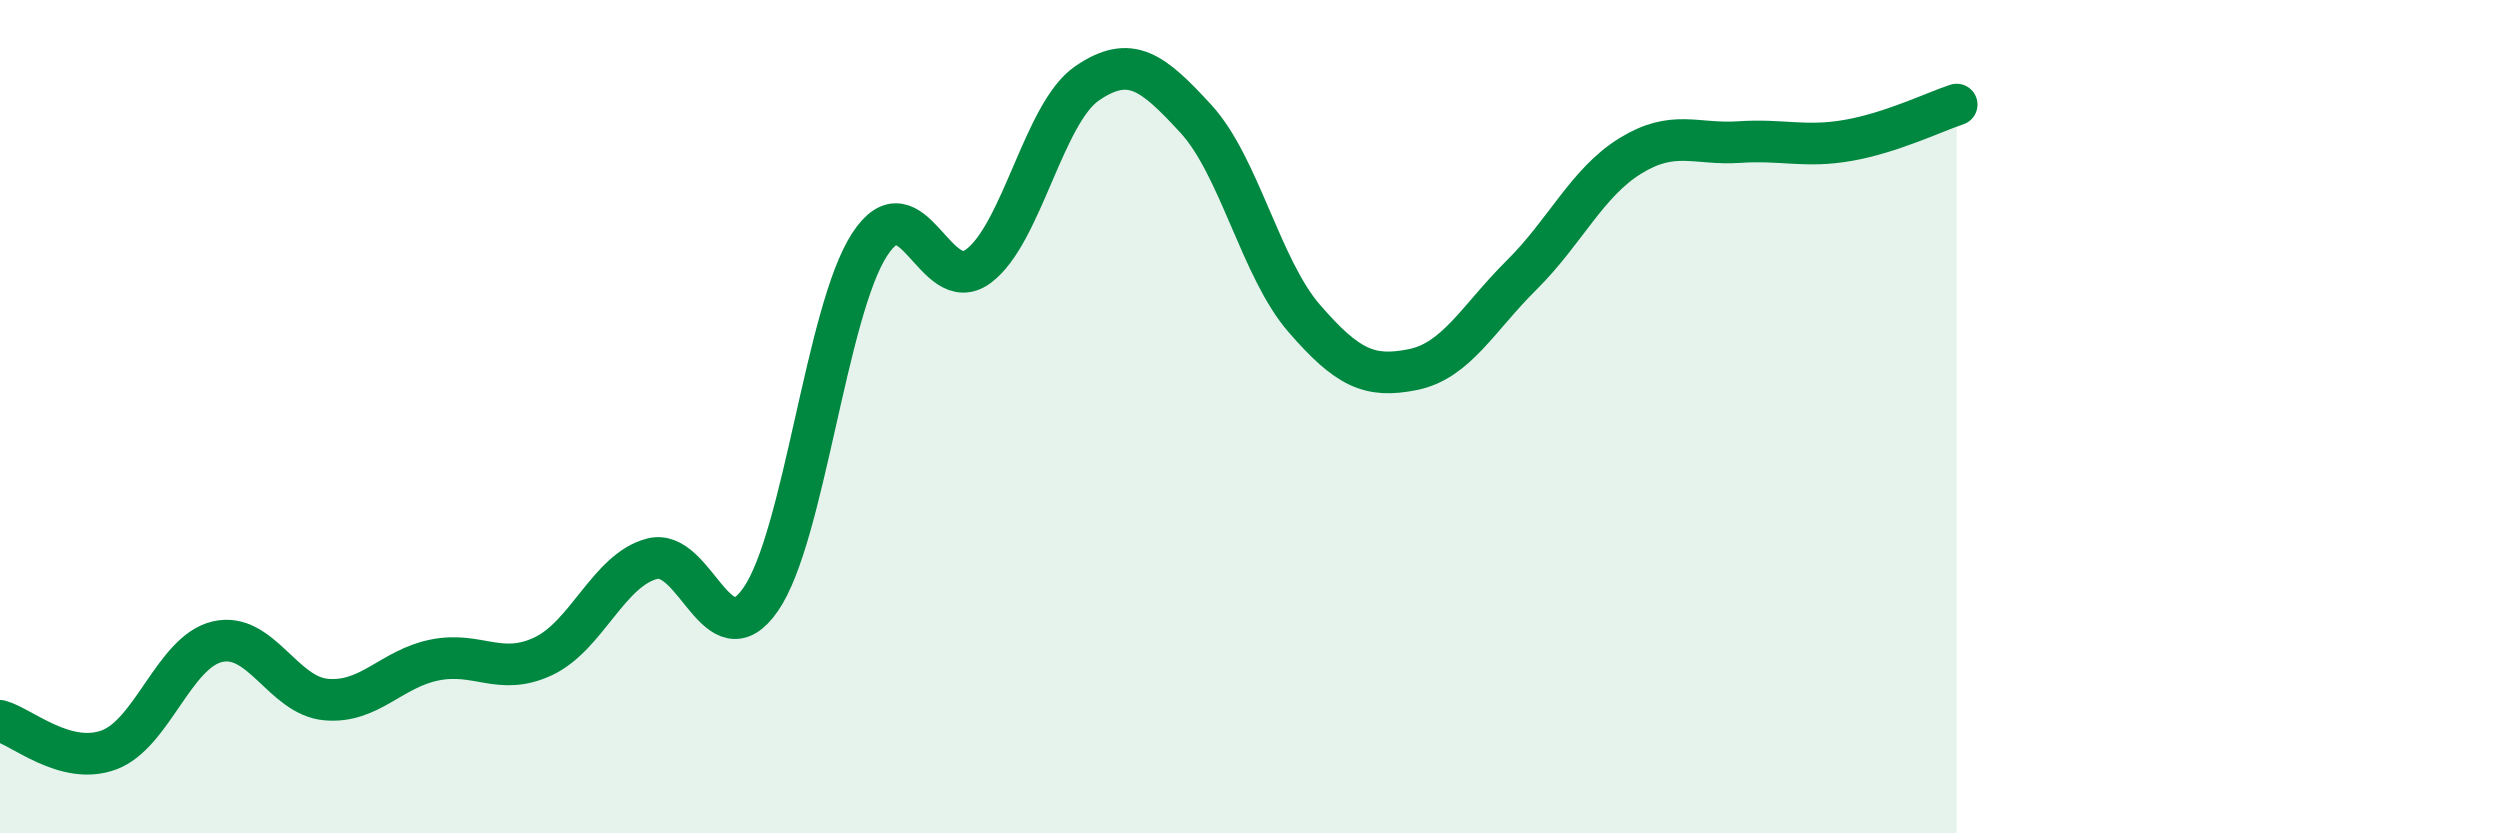 
    <svg width="60" height="20" viewBox="0 0 60 20" xmlns="http://www.w3.org/2000/svg">
      <path
        d="M 0,17.3 C 0.52,17.44 1.57,18.38 2.61,18 C 3.65,17.62 4.18,15.64 5.22,15.4 C 6.26,15.16 6.79,16.7 7.83,16.79 C 8.87,16.88 9.39,16.05 10.43,15.84 C 11.47,15.63 12,16.24 13.04,15.75 C 14.08,15.26 14.61,13.68 15.65,13.41 C 16.69,13.14 17.22,15.89 18.26,14.38 C 19.3,12.87 19.83,7.47 20.87,5.87 C 21.91,4.27 22.44,7.16 23.48,6.39 C 24.52,5.62 25.05,2.71 26.09,2 C 27.13,1.29 27.66,1.72 28.7,2.85 C 29.74,3.98 30.26,6.44 31.3,7.64 C 32.34,8.84 32.87,9.08 33.91,8.87 C 34.95,8.66 35.48,7.63 36.52,6.6 C 37.56,5.57 38.09,4.38 39.13,3.74 C 40.17,3.1 40.7,3.48 41.74,3.41 C 42.78,3.34 43.31,3.55 44.35,3.37 C 45.39,3.19 46.44,2.68 46.96,2.51L46.96 20L0 20Z"
        fill="#008740"
        opacity="0.1"
        stroke-linecap="round"
        stroke-linejoin="round"
      />
      <path
        d="M 0,17.3 C 0.52,17.44 1.57,18.38 2.61,18 C 3.65,17.62 4.18,15.64 5.22,15.4 C 6.26,15.16 6.79,16.7 7.83,16.79 C 8.87,16.88 9.39,16.05 10.43,15.84 C 11.47,15.63 12,16.24 13.04,15.75 C 14.08,15.26 14.61,13.68 15.65,13.41 C 16.69,13.14 17.22,15.89 18.26,14.38 C 19.3,12.87 19.83,7.47 20.87,5.87 C 21.91,4.27 22.44,7.16 23.48,6.39 C 24.52,5.62 25.05,2.71 26.09,2 C 27.13,1.29 27.66,1.72 28.7,2.85 C 29.74,3.98 30.26,6.44 31.3,7.64 C 32.34,8.84 32.87,9.08 33.91,8.87 C 34.95,8.66 35.48,7.63 36.52,6.6 C 37.56,5.57 38.09,4.38 39.13,3.74 C 40.17,3.1 40.7,3.48 41.74,3.41 C 42.78,3.34 43.31,3.55 44.35,3.37 C 45.39,3.19 46.44,2.68 46.96,2.51"
        stroke="#008740"
        stroke-width="1"
        fill="none"
        stroke-linecap="round"
        stroke-linejoin="round"
      />
    </svg>
  